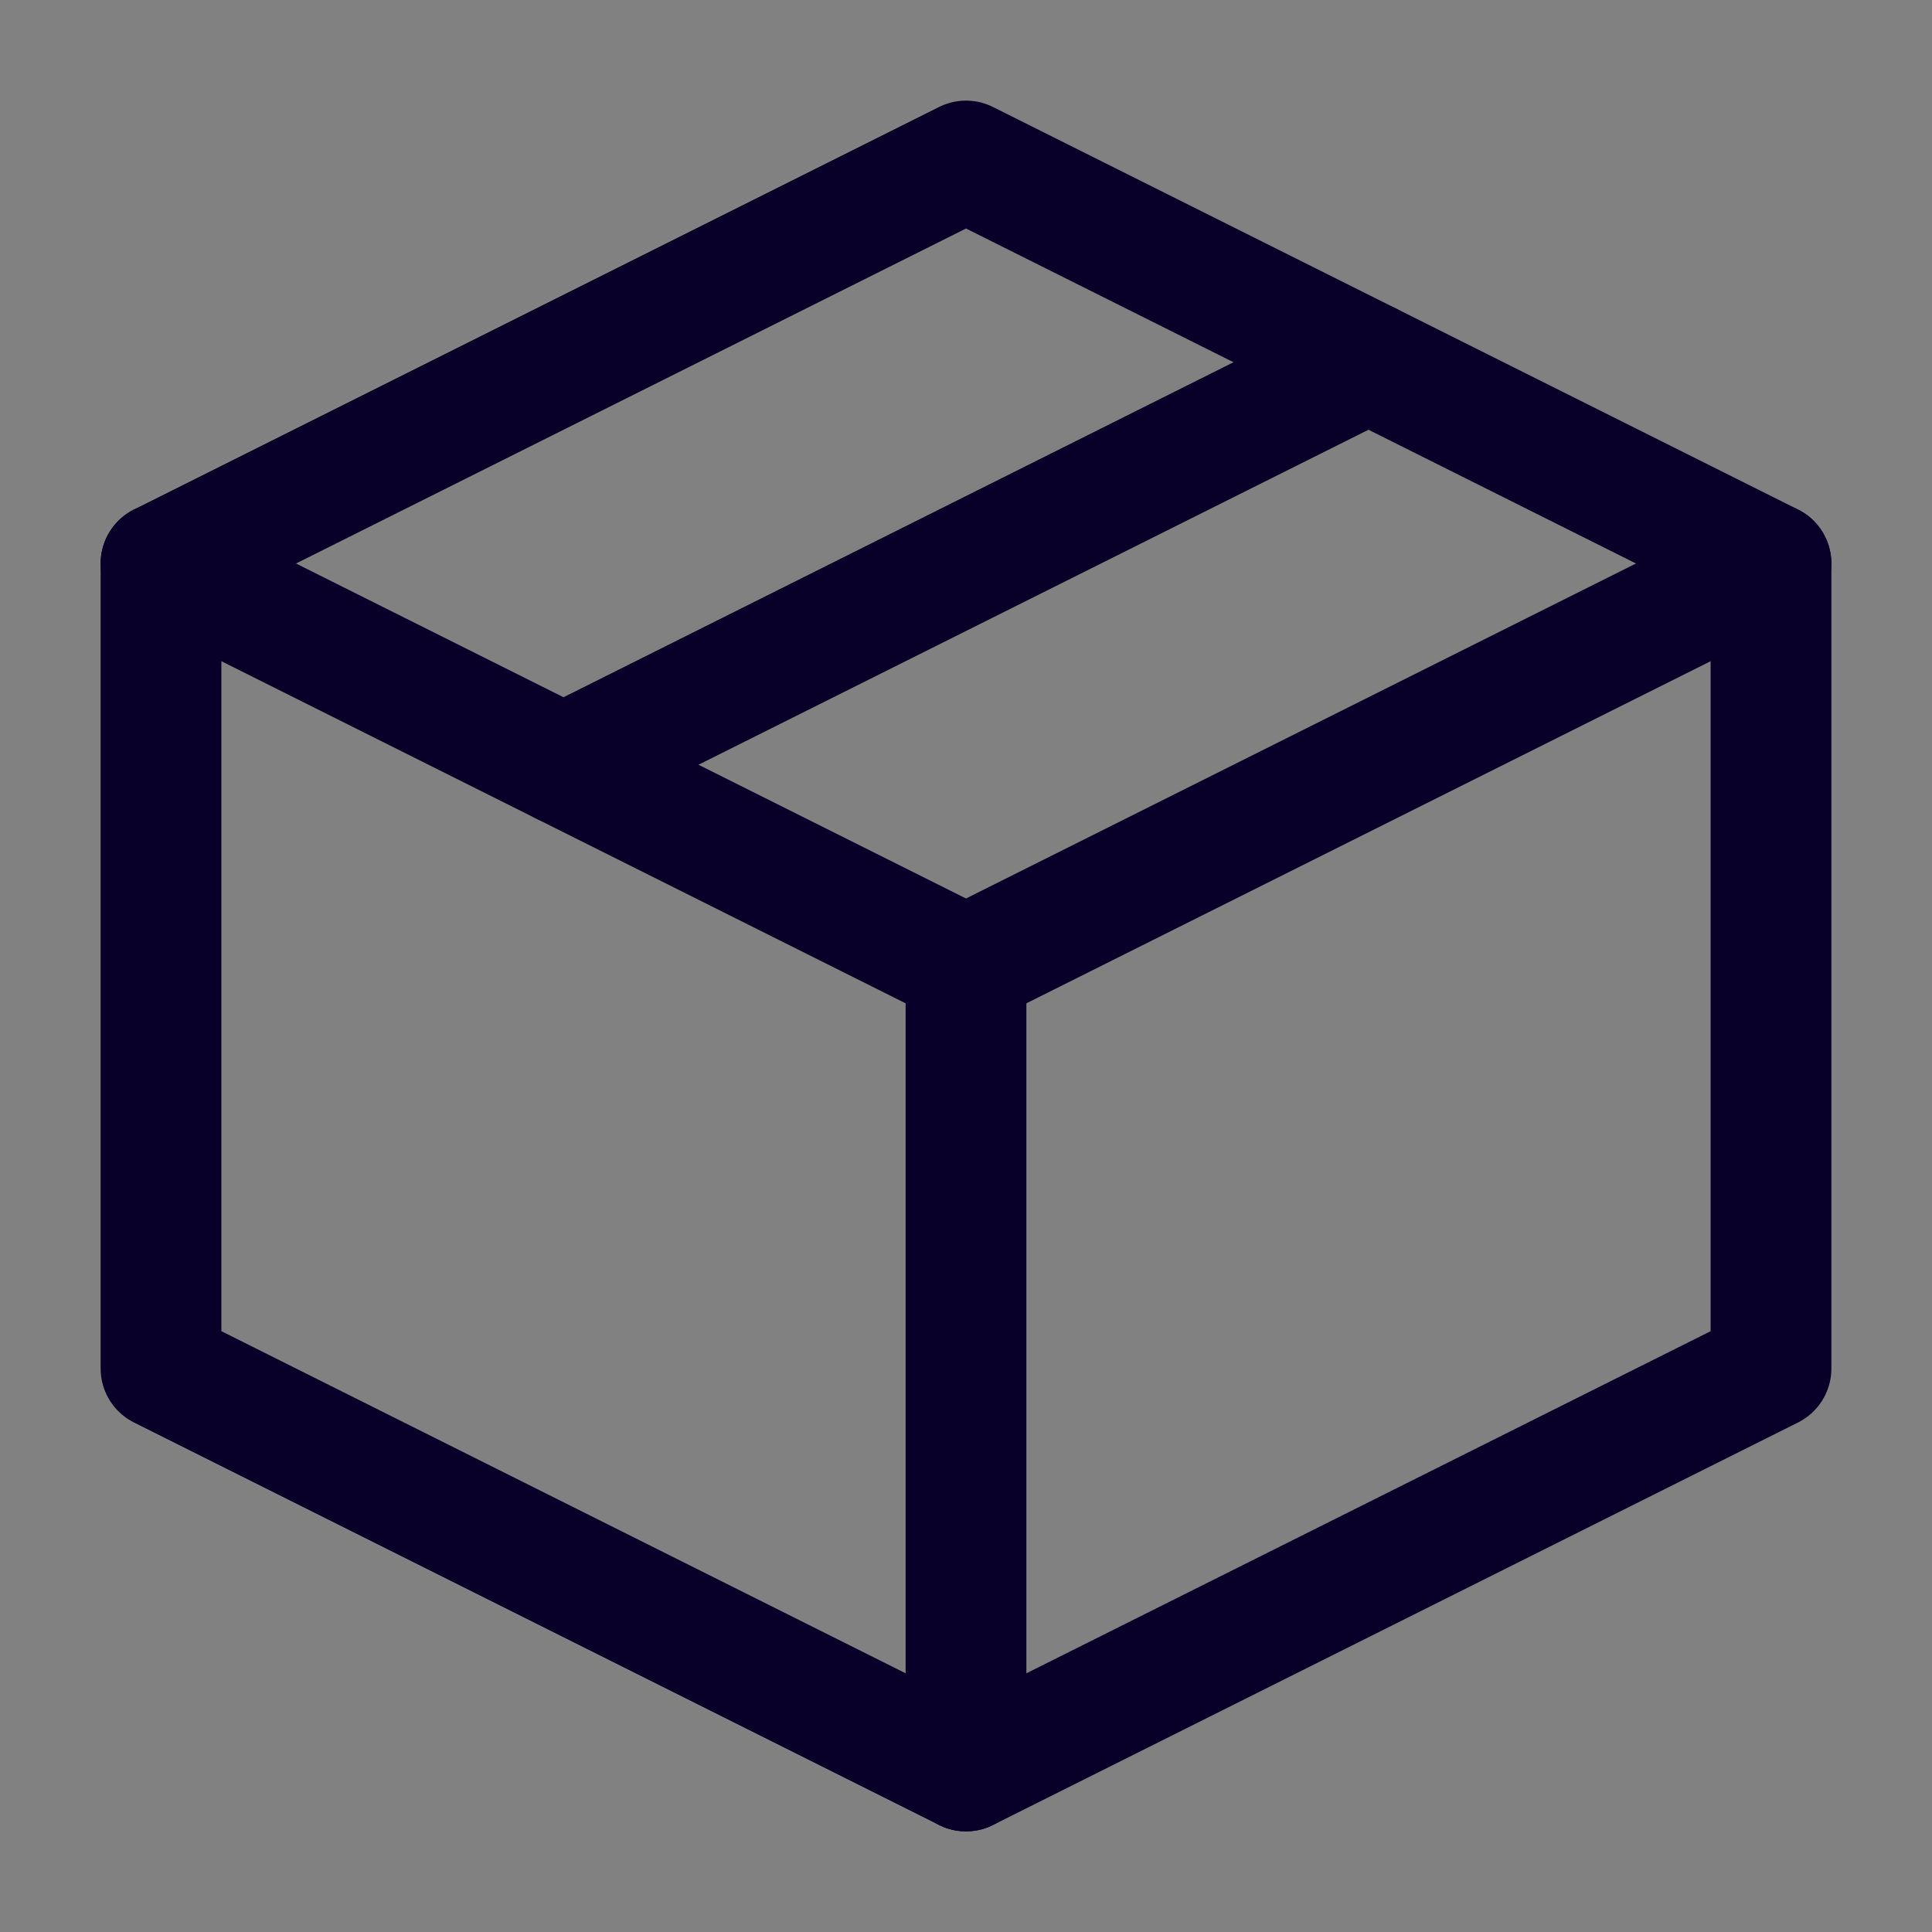 <svg width="256px" height="256px" viewBox="0 0 24 24" version="1.1" xmlns="http://www.w3.org/2000/svg" xmlns:xlink="http://www.w3.org/1999/xlink" fill="#000000"><rect x="0" y="0" width="24" height="24" fill="#808080" stroke="none"/><g id="SVGRepo_bgCarrier" stroke-width="0"></g><g id="SVGRepo_tracerCarrier" stroke-linecap="round" stroke-linejoin="round"></g><g id="SVGRepo_iconCarrier"> <title></title> <g fill="none" fill-rule="evenodd" id="页面-1" stroke="none" stroke-width="1"> <g id="导航图标" transform="translate(-325, -80)"> <g id="编组" transform="translate(325, 80)"> <polygon fill="#FFFFFF" fill-opacity="0.01" fill-rule="nonzero" id="路径" points="24 0 0 0 0 24 24 24"></polygon> <polygon id="路径" points="22 7 12 2 2 7 2 17 12 22 22 17" stroke="#080029" stroke-linejoin="round" stroke-width="1.5"></polygon> <line id="路径" stroke="#080029" stroke-linecap="round" stroke-linejoin="round" stroke-width="1.5" x1="2" x2="12" y1="7" y2="12"></line> <line id="路径" stroke="#080029" stroke-linecap="round" stroke-linejoin="round" stroke-width="1.5" x1="12" x2="12" y1="22" y2="12"></line> <line id="路径" stroke="#080029" stroke-linecap="round" stroke-linejoin="round" stroke-width="1.5" x1="22" x2="12" y1="7" y2="12"></line> <line id="路径" stroke="#080029" stroke-linecap="round" stroke-linejoin="round" stroke-width="1.5" x1="17" x2="7" y1="4.5" y2="9.5"></line> </g> </g> </g> </g></svg>